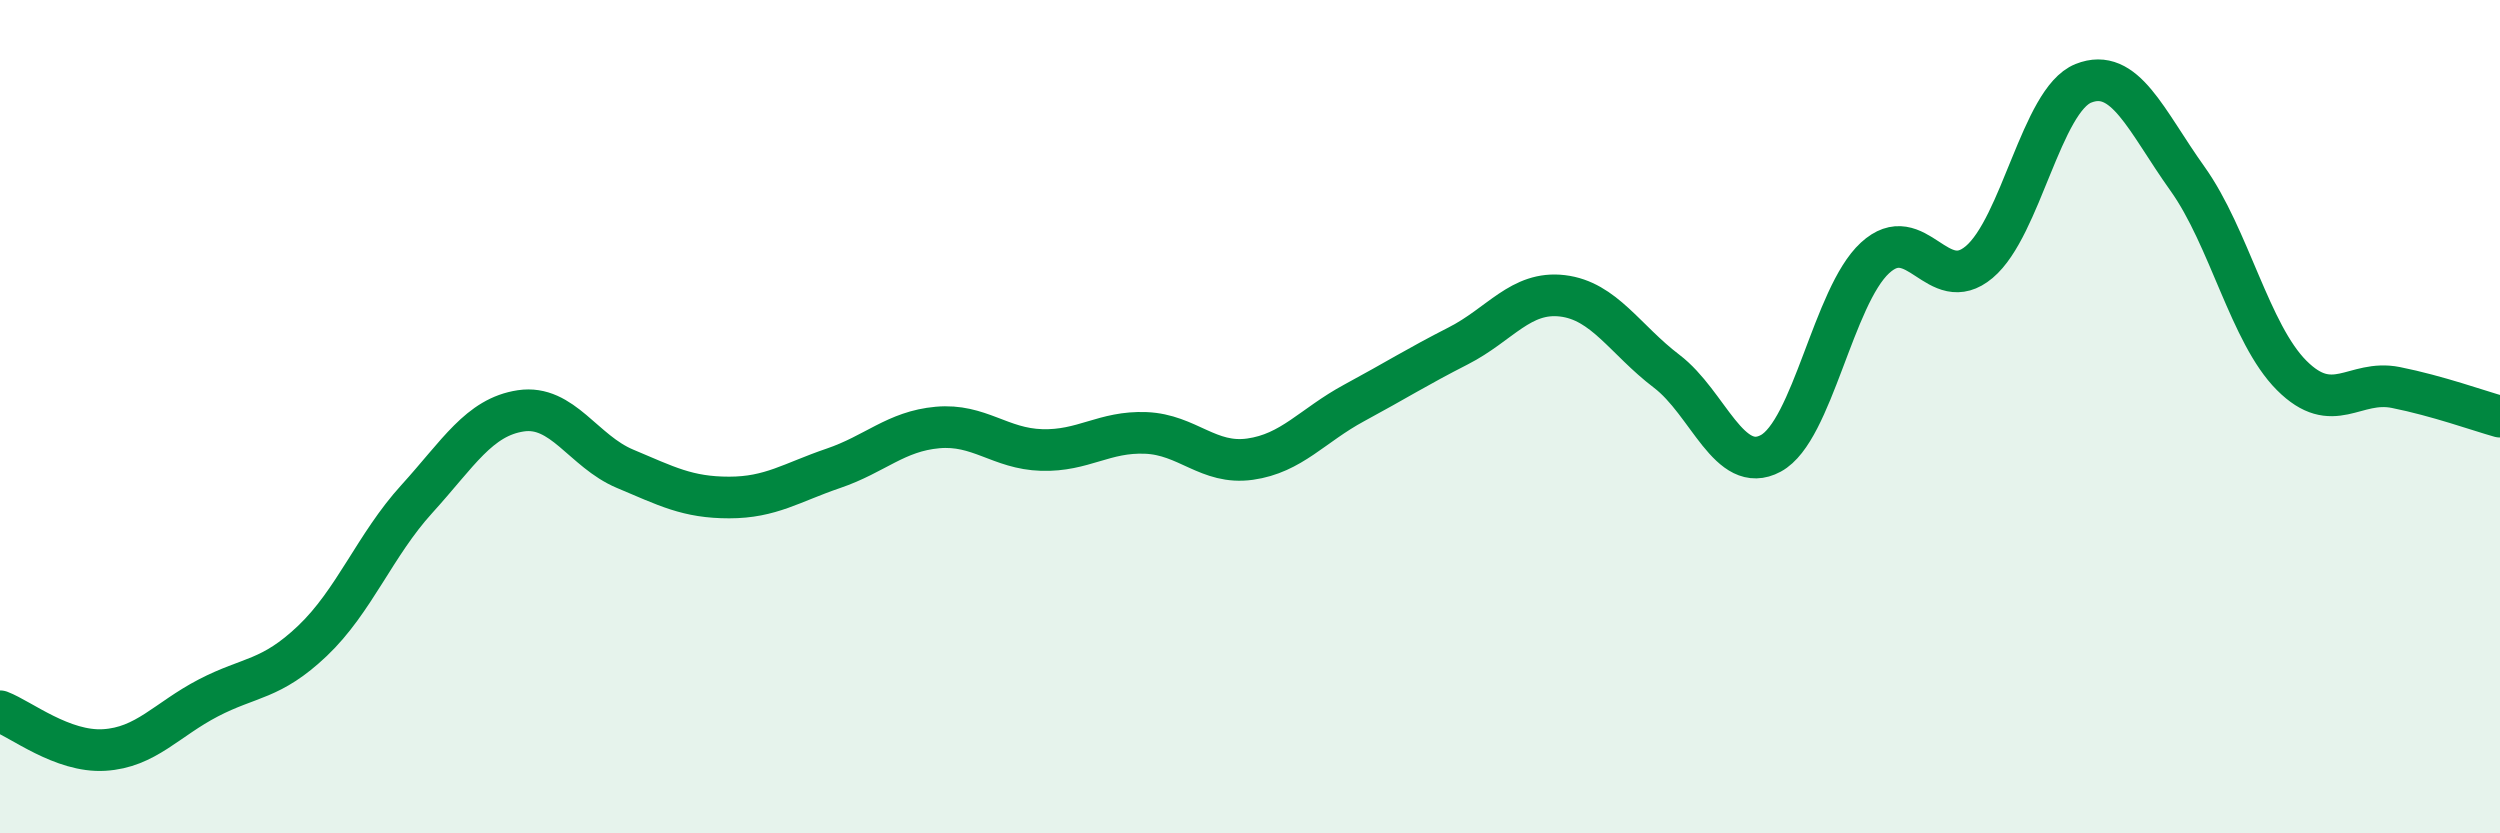 
    <svg width="60" height="20" viewBox="0 0 60 20" xmlns="http://www.w3.org/2000/svg">
      <path
        d="M 0,17.07 C 0.5,17.26 1.5,18.06 2.5,18 C 3.5,17.94 4,17.27 5,16.75 C 6,16.23 6.5,16.33 7.5,15.38 C 8.5,14.43 9,13.08 10,11.98 C 11,10.88 11.5,10.01 12.5,9.86 C 13.5,9.71 14,10.83 15,11.25 C 16,11.67 16.5,11.94 17.5,11.94 C 18.5,11.94 19,11.58 20,11.24 C 21,10.9 21.5,10.35 22.5,10.26 C 23.5,10.17 24,10.77 25,10.8 C 26,10.83 26.5,10.35 27.5,10.39 C 28.5,10.43 29,11.16 30,11.02 C 31,10.88 31.5,10.21 32.5,9.67 C 33.5,9.13 34,8.81 35,8.3 C 36,7.79 36.5,6.98 37.5,7.1 C 38.5,7.22 39,8.15 40,8.91 C 41,9.67 41.5,11.42 42.5,10.88 C 43.5,10.34 44,7.11 45,6.19 C 46,5.27 46.5,7.13 47.5,6.29 C 48.5,5.45 49,2.4 50,2 C 51,1.6 51.5,2.89 52.5,4.29 C 53.5,5.69 54,8.01 55,9.01 C 56,10.01 56.5,9.1 57.5,9.3 C 58.5,9.5 59.5,9.86 60,10L60 20L0 20Z"
        fill="#008740"
        opacity="0.1"
        stroke-linecap="round"
        stroke-linejoin="round"
      />
      <path
        d="M 0,17.07 C 0.5,17.26 1.5,18.06 2.5,18 C 3.5,17.94 4,17.27 5,16.75 C 6,16.23 6.5,16.33 7.5,15.38 C 8.5,14.43 9,13.08 10,11.98 C 11,10.88 11.5,10.01 12.5,9.86 C 13.5,9.71 14,10.83 15,11.25 C 16,11.67 16.5,11.94 17.5,11.94 C 18.5,11.94 19,11.58 20,11.24 C 21,10.9 21.5,10.35 22.5,10.26 C 23.5,10.17 24,10.77 25,10.8 C 26,10.83 26.5,10.35 27.5,10.39 C 28.5,10.43 29,11.16 30,11.02 C 31,10.88 31.5,10.21 32.5,9.67 C 33.5,9.13 34,8.81 35,8.3 C 36,7.79 36.5,6.98 37.5,7.1 C 38.5,7.22 39,8.15 40,8.91 C 41,9.67 41.5,11.42 42.5,10.88 C 43.5,10.34 44,7.11 45,6.19 C 46,5.27 46.5,7.13 47.5,6.29 C 48.5,5.45 49,2.4 50,2 C 51,1.6 51.5,2.89 52.5,4.29 C 53.5,5.69 54,8.01 55,9.01 C 56,10.01 56.5,9.1 57.5,9.3 C 58.5,9.5 59.5,9.86 60,10"
        stroke="#008740"
        stroke-width="1"
        fill="none"
        stroke-linecap="round"
        stroke-linejoin="round"
      />
    </svg>
  